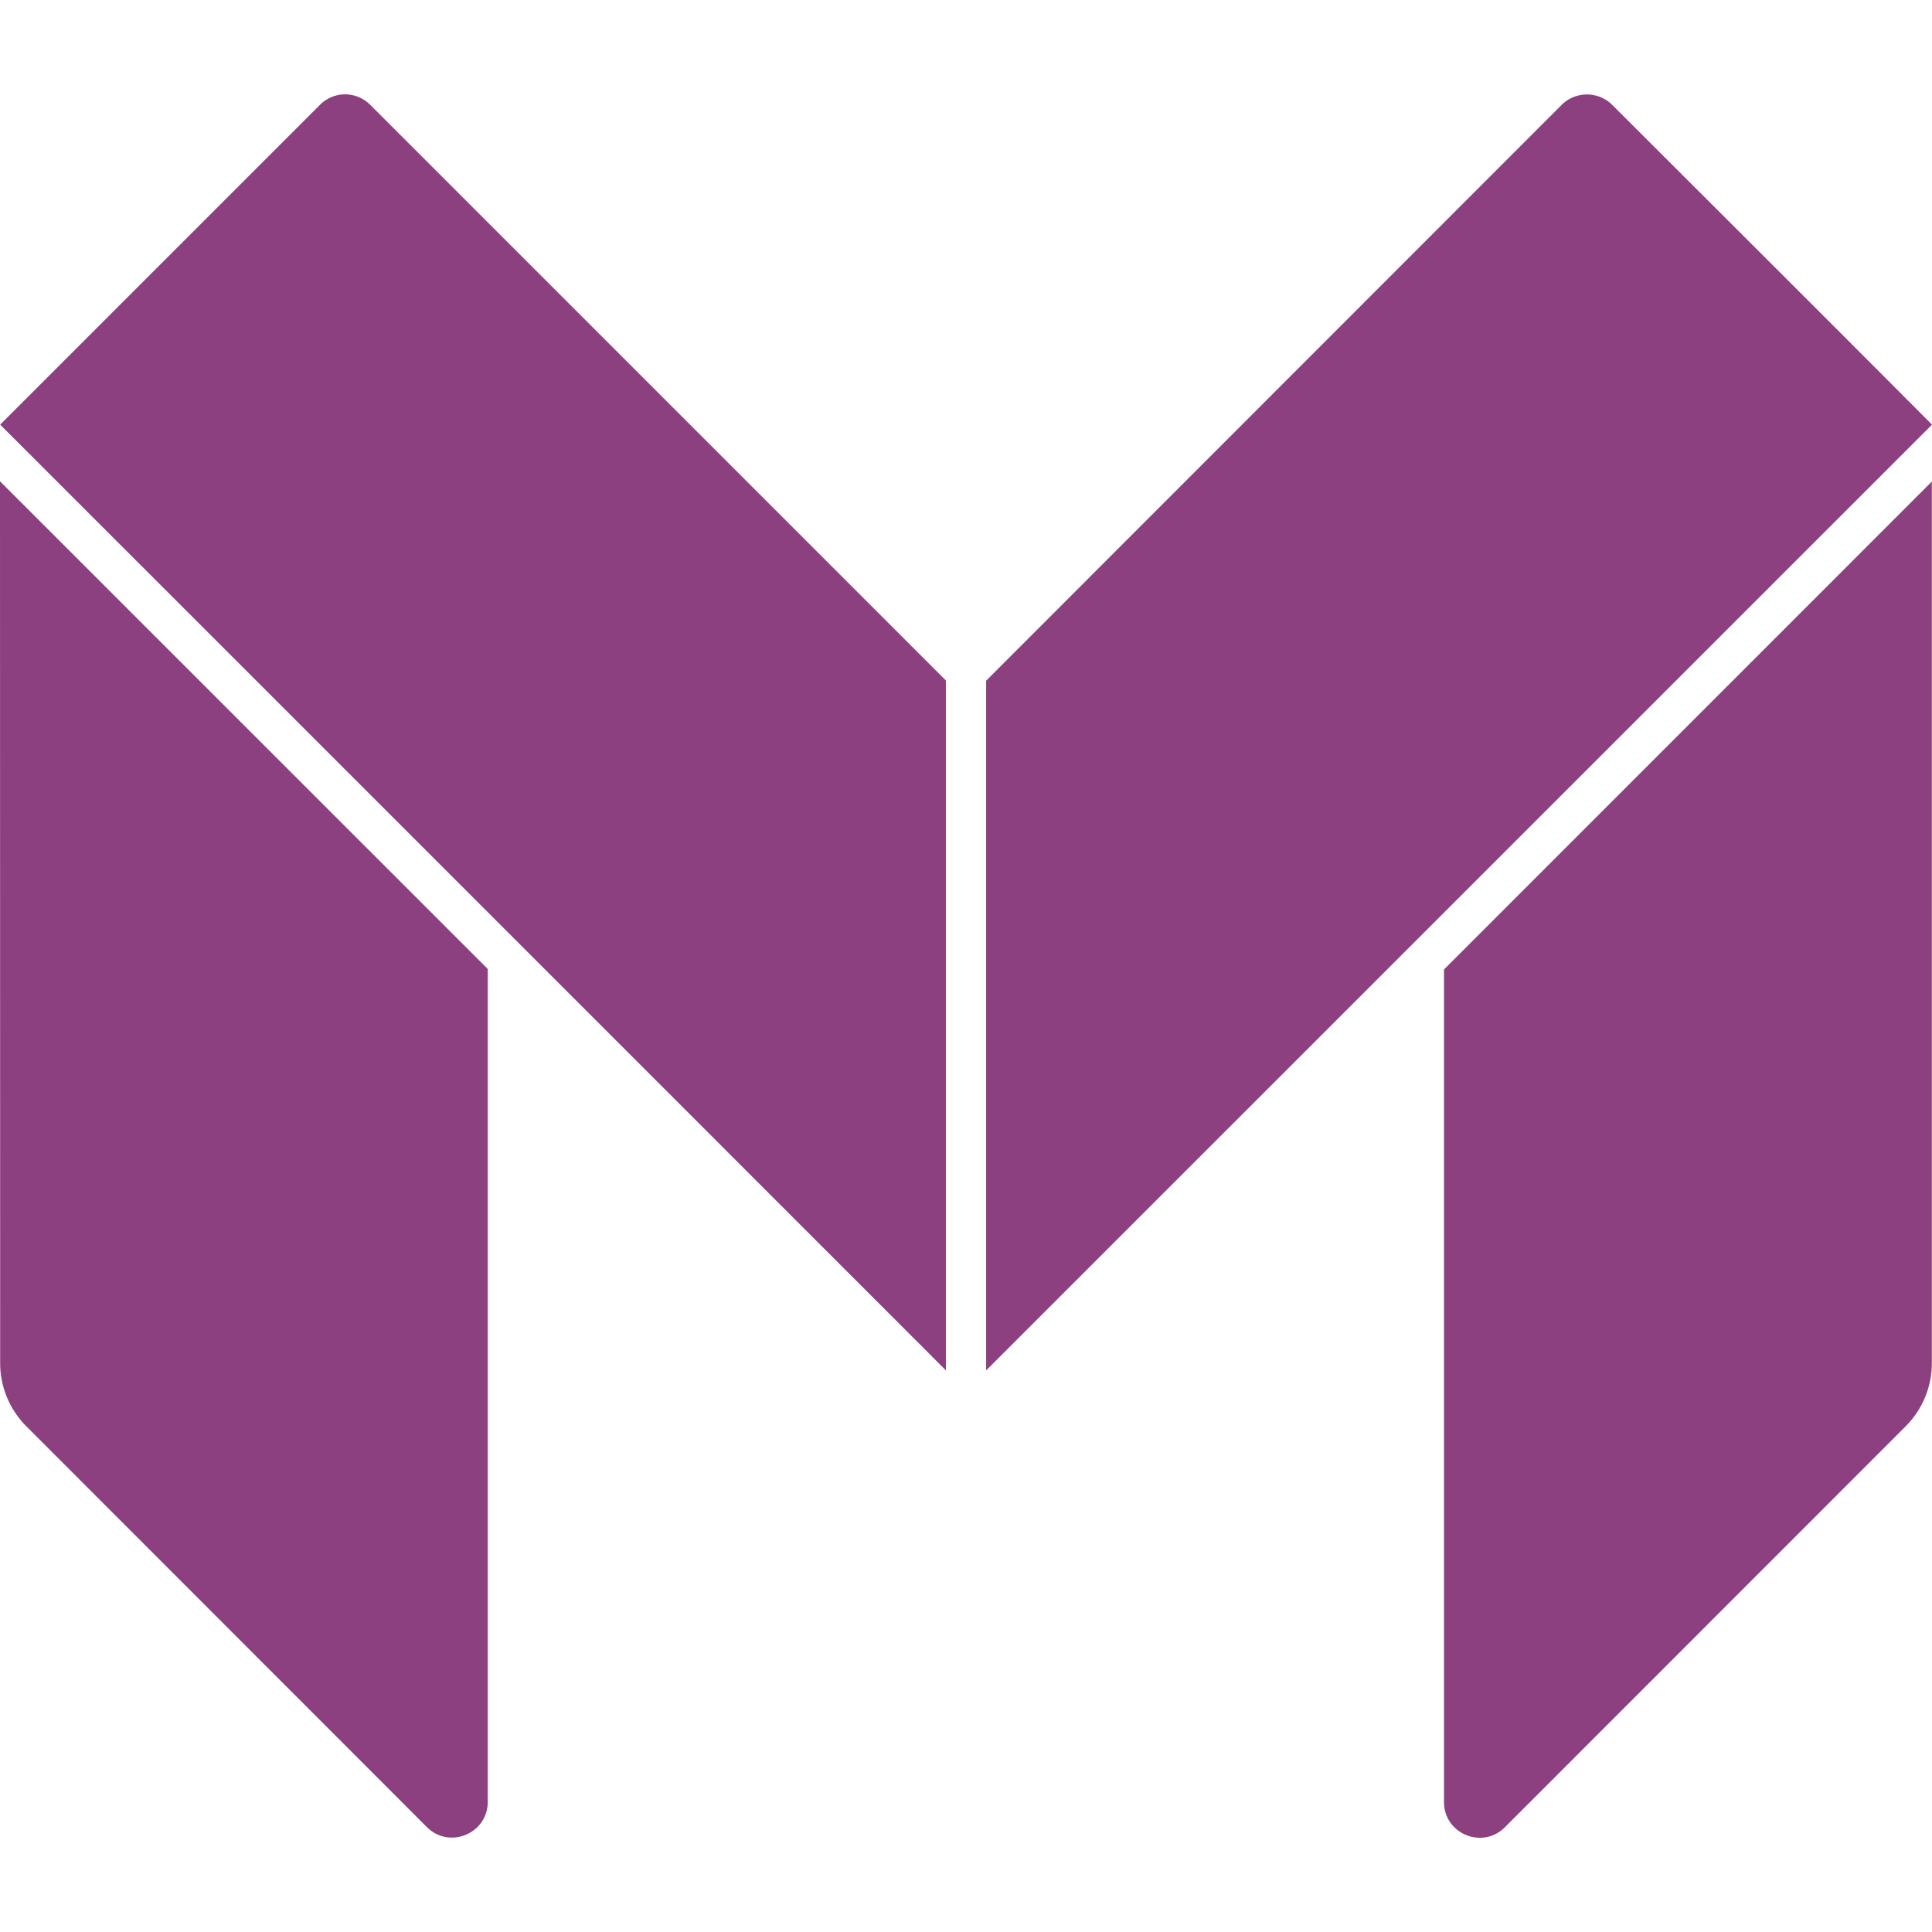<svg role="img" width="32px" height="32px" viewBox="0 0 24 24" xmlns="http://www.w3.org/2000/svg"><title>Monzo</title><path fill="#8d407f" d="M4.244 1.174a.443.443 0 00-.271.13l-3.97 3.97-.001.001c3.884 3.882 8.093 8.092 11.748 11.748v-8.57L4.602 1.305a.443.443 0 00-.358-.131zm15.483 0a.443.443 0 00-.329.13L12.25 8.456v8.568L24 5.275c-1.316-1.322-2.647-2.648-3.97-3.97a.443.443 0 00-.301-.131zM0 5.979l.002 10.955c0 .294.118.577.326.785l4.973 4.976c.28.282.76.083.758-.314V12.037zm23.998.003l-6.06 6.061v10.338c-.004.399.48.6.76.314l4.974-4.976c.208-.208.326-.49.326-.785z"/></svg>